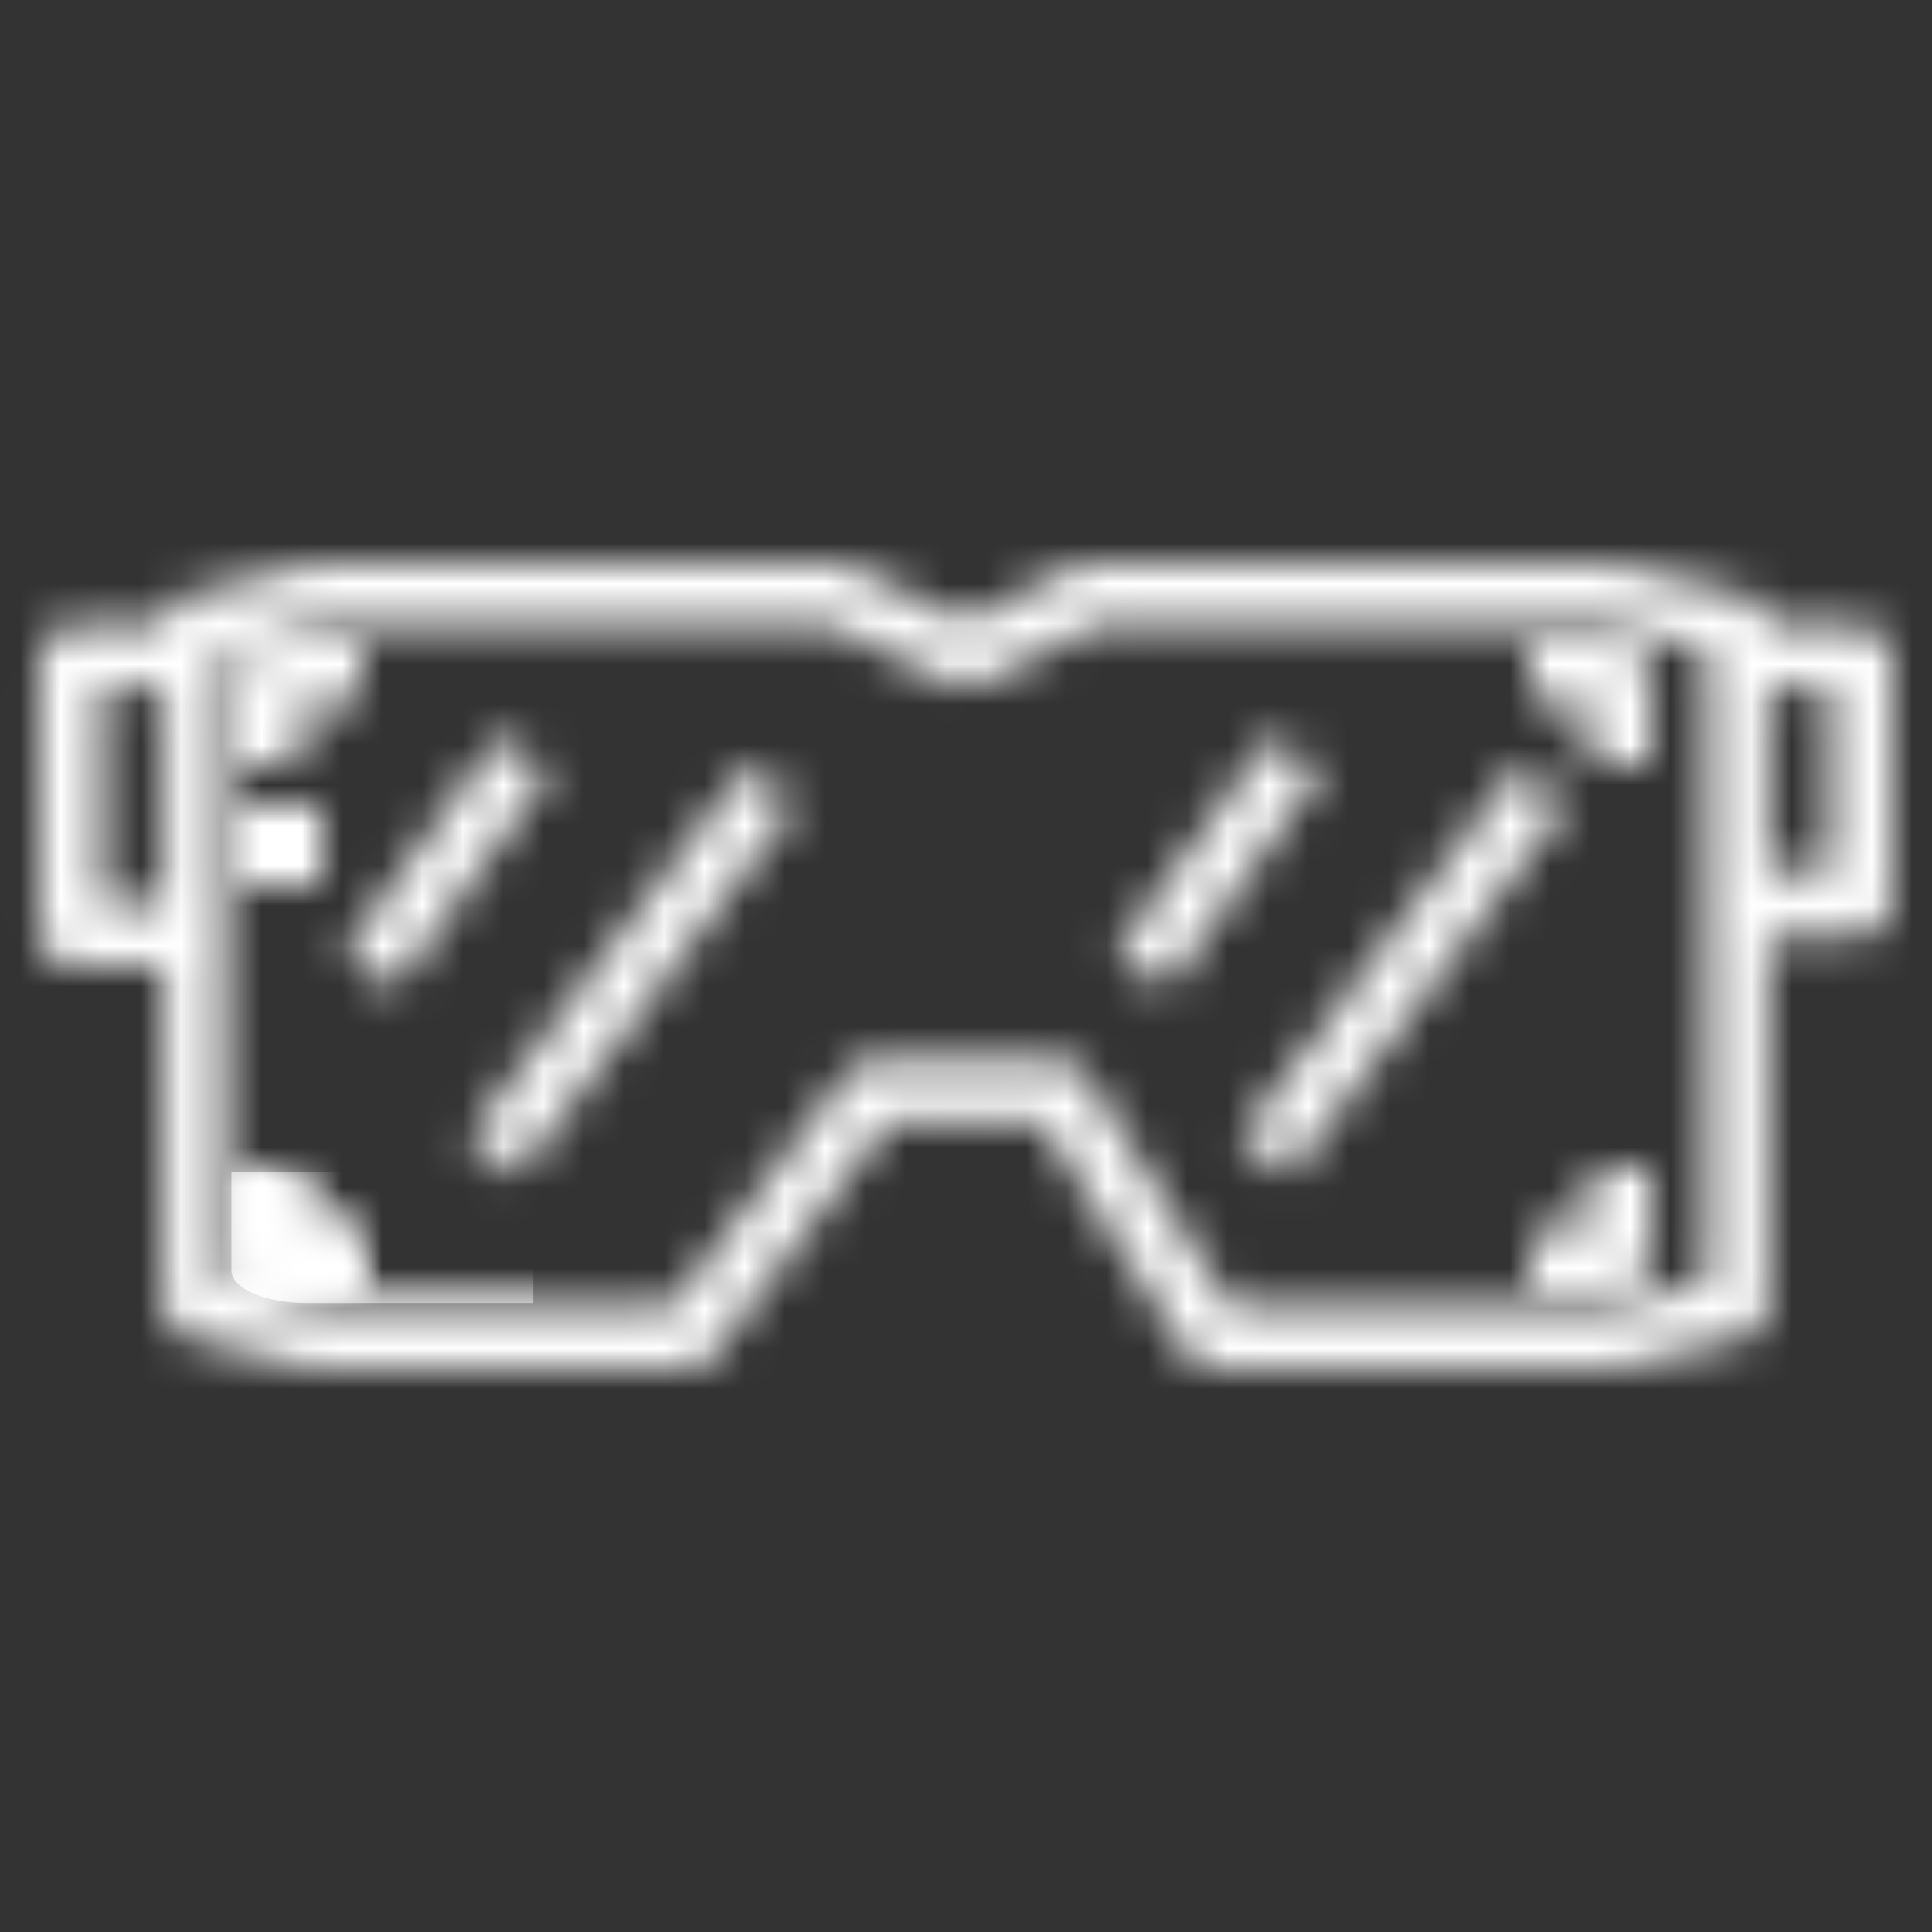 <svg height="48" viewBox="0 0 48 48" width="48" xmlns="http://www.w3.org/2000/svg" xmlns:xlink="http://www.w3.org/1999/xlink"><rect x="0" y="0" width="48" height="48" fill="#333333" stroke="none"/><mask id="a" fill="white"><path d="m20.796 14c.077 0.0.152.012.225.035l.106.042 2.864 1.375 2.722-1.37c.071-.036.147-.06.225-.072l.118-.009h12.952l.091.006.09.016 3.158.769c.309.075.536.333.579.643l.007.105h2.3c.388 0 .709.289.76.665l.007.104v6.154c0 .389-.288.711-.663.762l-.104.007h-2.3v9.231c-0.0.319-.195.6-.485.715l-.1.032-3.122.769-.091.017-.092.006h-9.911c-.226-0-.438-.101-.582-.271l-.066-.091-3.609-5.792h-3.793l-4.28 5.692c-.107.246-.332.415-.591.453l-.113.008h-9.184l-.093-.006-.092-.017-3.083-.769c-.308-.077-.533-.334-.575-.642l-.007-.105v-8.462h-2.3c-.388 0-.709-.289-.76-.665l-.007-.104v-6.923c0-.389.288-.711.663-.762l.104-.007h2.3c0-.318.194-.599.482-.714l.099-.032 3.067-.769.092-.017.093-.006zm-.169 1.538h-12.634l-2.393.6v15.722l2.41.602h8.681l4.395-5.846c.124-.166.309-.273.511-.301l.102-.007h4.6c.227-0.0.439.1.584.271l.066.091 3.609 5.792h9.393l2.448-.603v-15.715l-2.483-.605h-12.678l-2.891 1.455c-.176.089-.379.106-.565.049l-.109-.043zm-13.127 13.462v1.5h1.5v1.5h-2.25c-.38 0-.693-.282-.743-.648l-.007-.102v-2.25zm33.5 0v2.25c0 .38-.282.693-.648.743l-.102.007h-2.25v-1.5h1.5v-1.5zm-22.464-9.952 1.226.922-6.898 9.232-1.226-.922zm19.167 0 1.226.923-6.9 9.231-1.226-.923zm-25.311-.754 1.247.894-3.833 5.384-1.247-.894zm19.167-0 1.247.894-3.833 5.384-1.247-.894zm-27.492-1.217h-1.533v5.385h1.533zm3.933 2.923v2h-2v-2zm37.467-2.923h-1.533v4.615h1.533zm-5.217-1.077c.38 0 .693.282.743.648l.007.102v2.25h-1.5v-1.5h-1.5v-1.5zm-31.25 0v1.5h-1.5v1.5h-1.5v-2.25c0-.38.282-.693.648-.743l.102-.007z" fill="white" fill-rule="evenodd"/></mask><g fill="none" fill-rule="evenodd"><path d="m9.5 29.125h-3.75v2.438c0 .449.839.812 1.875.812h5.625v-1.625h-3.75z" fill="white" fill-rule="nonzero" mask="url(#a)"/><g fill="white" mask="url(#a)"><path d="m0 0h48v48h-48z"/></g></g></svg>